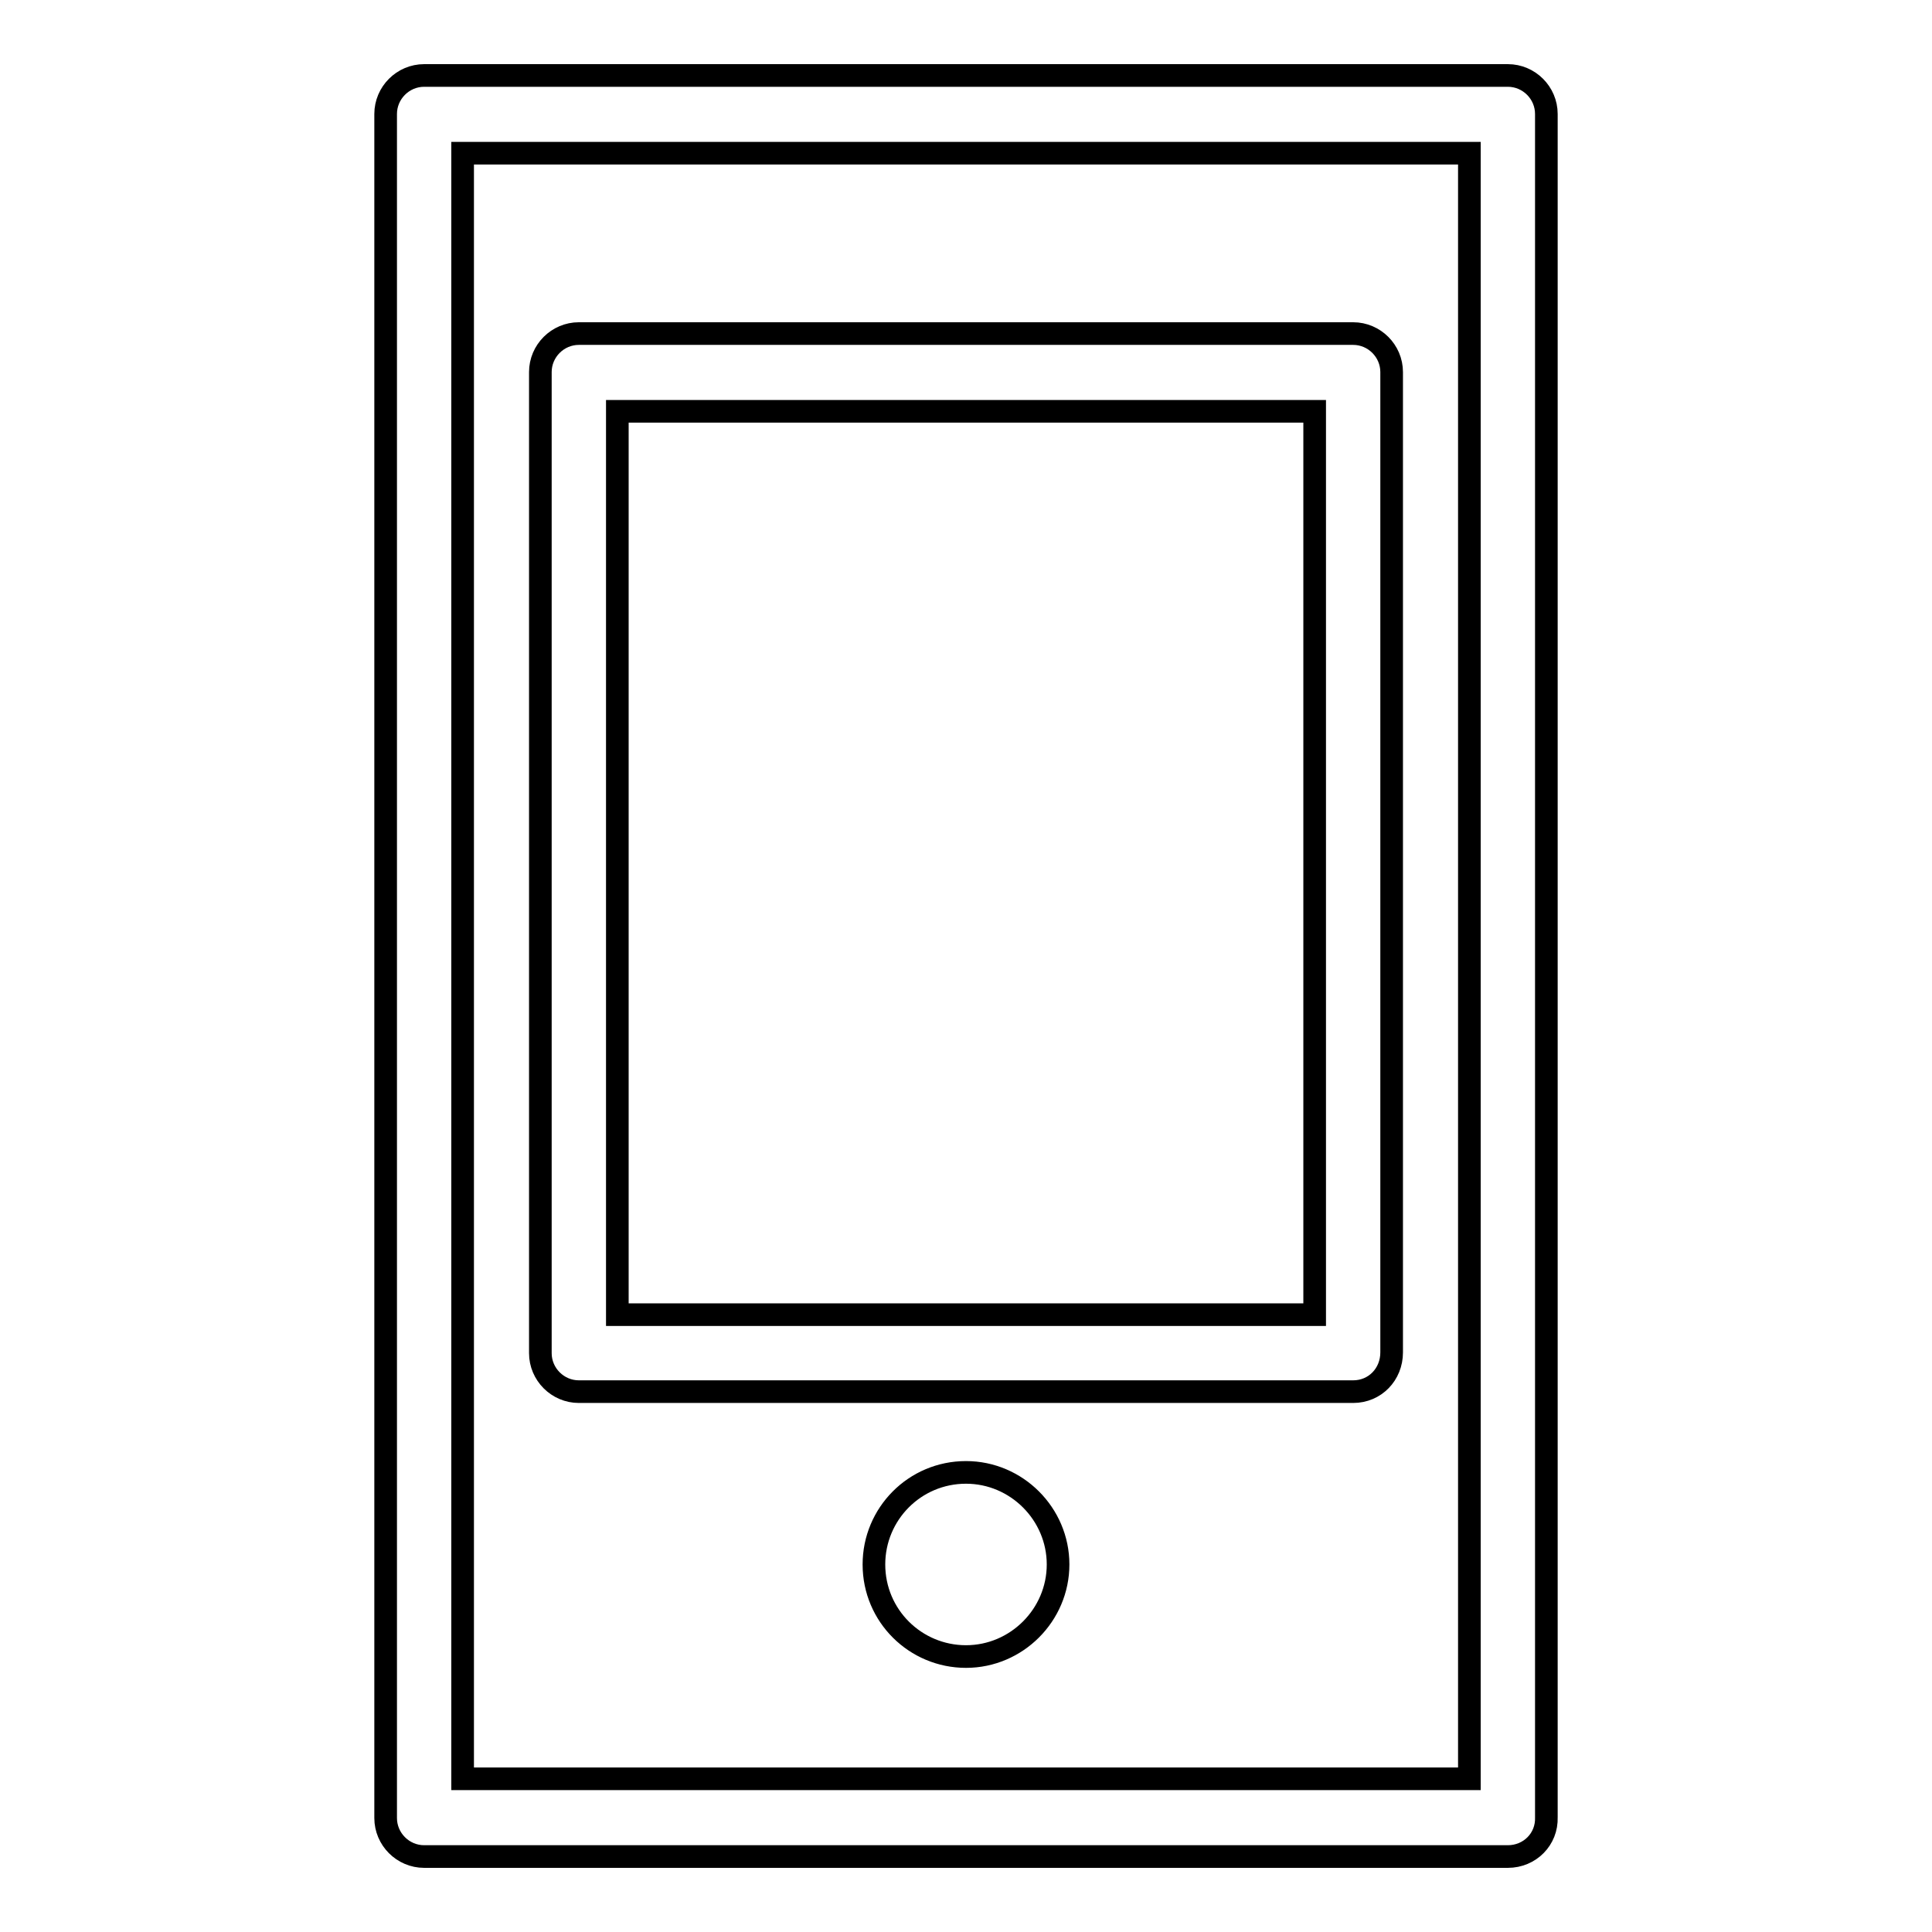 <?xml version="1.0" encoding="utf-8"?>
<!-- Svg Vector Icons : http://www.onlinewebfonts.com/icon -->
<!DOCTYPE svg PUBLIC "-//W3C//DTD SVG 1.1//EN" "http://www.w3.org/Graphics/SVG/1.1/DTD/svg11.dtd">
<svg version="1.1" xmlns="http://www.w3.org/2000/svg" xmlns:xlink="http://www.w3.org/1999/xlink" x="0px" y="0px" viewBox="0 0 256 256" enable-background="new 0 0 256 256" xml:space="preserve">
<g><g><path stroke-width="3" fill-opacity="0" stroke="#000000"  d="M199.8,246H56.2c-2.8,0-5.1-2.3-5.1-5.1V15.1c0-2.8,2.3-5.1,5.1-5.1h143.6c2.8,0,5.1,2.3,5.1,5.1v225.7C205,243.7,202.7,246,199.8,246L199.8,246z M61.3,235.7h133.4V20.3H61.3V235.7L61.3,235.7z"/><path stroke-width="3" fill-opacity="0" stroke="#000000"  d="M179.3,184.4H76.7c-2.8,0-5.1-2.3-5.1-5.1V49.3c0-2.8,2.3-5.1,5.1-5.1h102.6c2.8,0,5.1,2.3,5.1,5.1v129.9C184.4,182.1,182.2,184.4,179.3,184.4L179.3,184.4z M81.8,174.2h92.4V54.5H81.8V174.2L81.8,174.2z"/><path stroke-width="3" fill-opacity="0" stroke="#000000"  d="M140.2,207.3c0,6.7-5.5,12.2-12.2,12.2c-6.7,0-12.2-5.4-12.2-12.2c0-6.7,5.4-12.2,12.2-12.2C134.7,195.1,140.2,200.6,140.2,207.3z"/></g></g>
</svg>